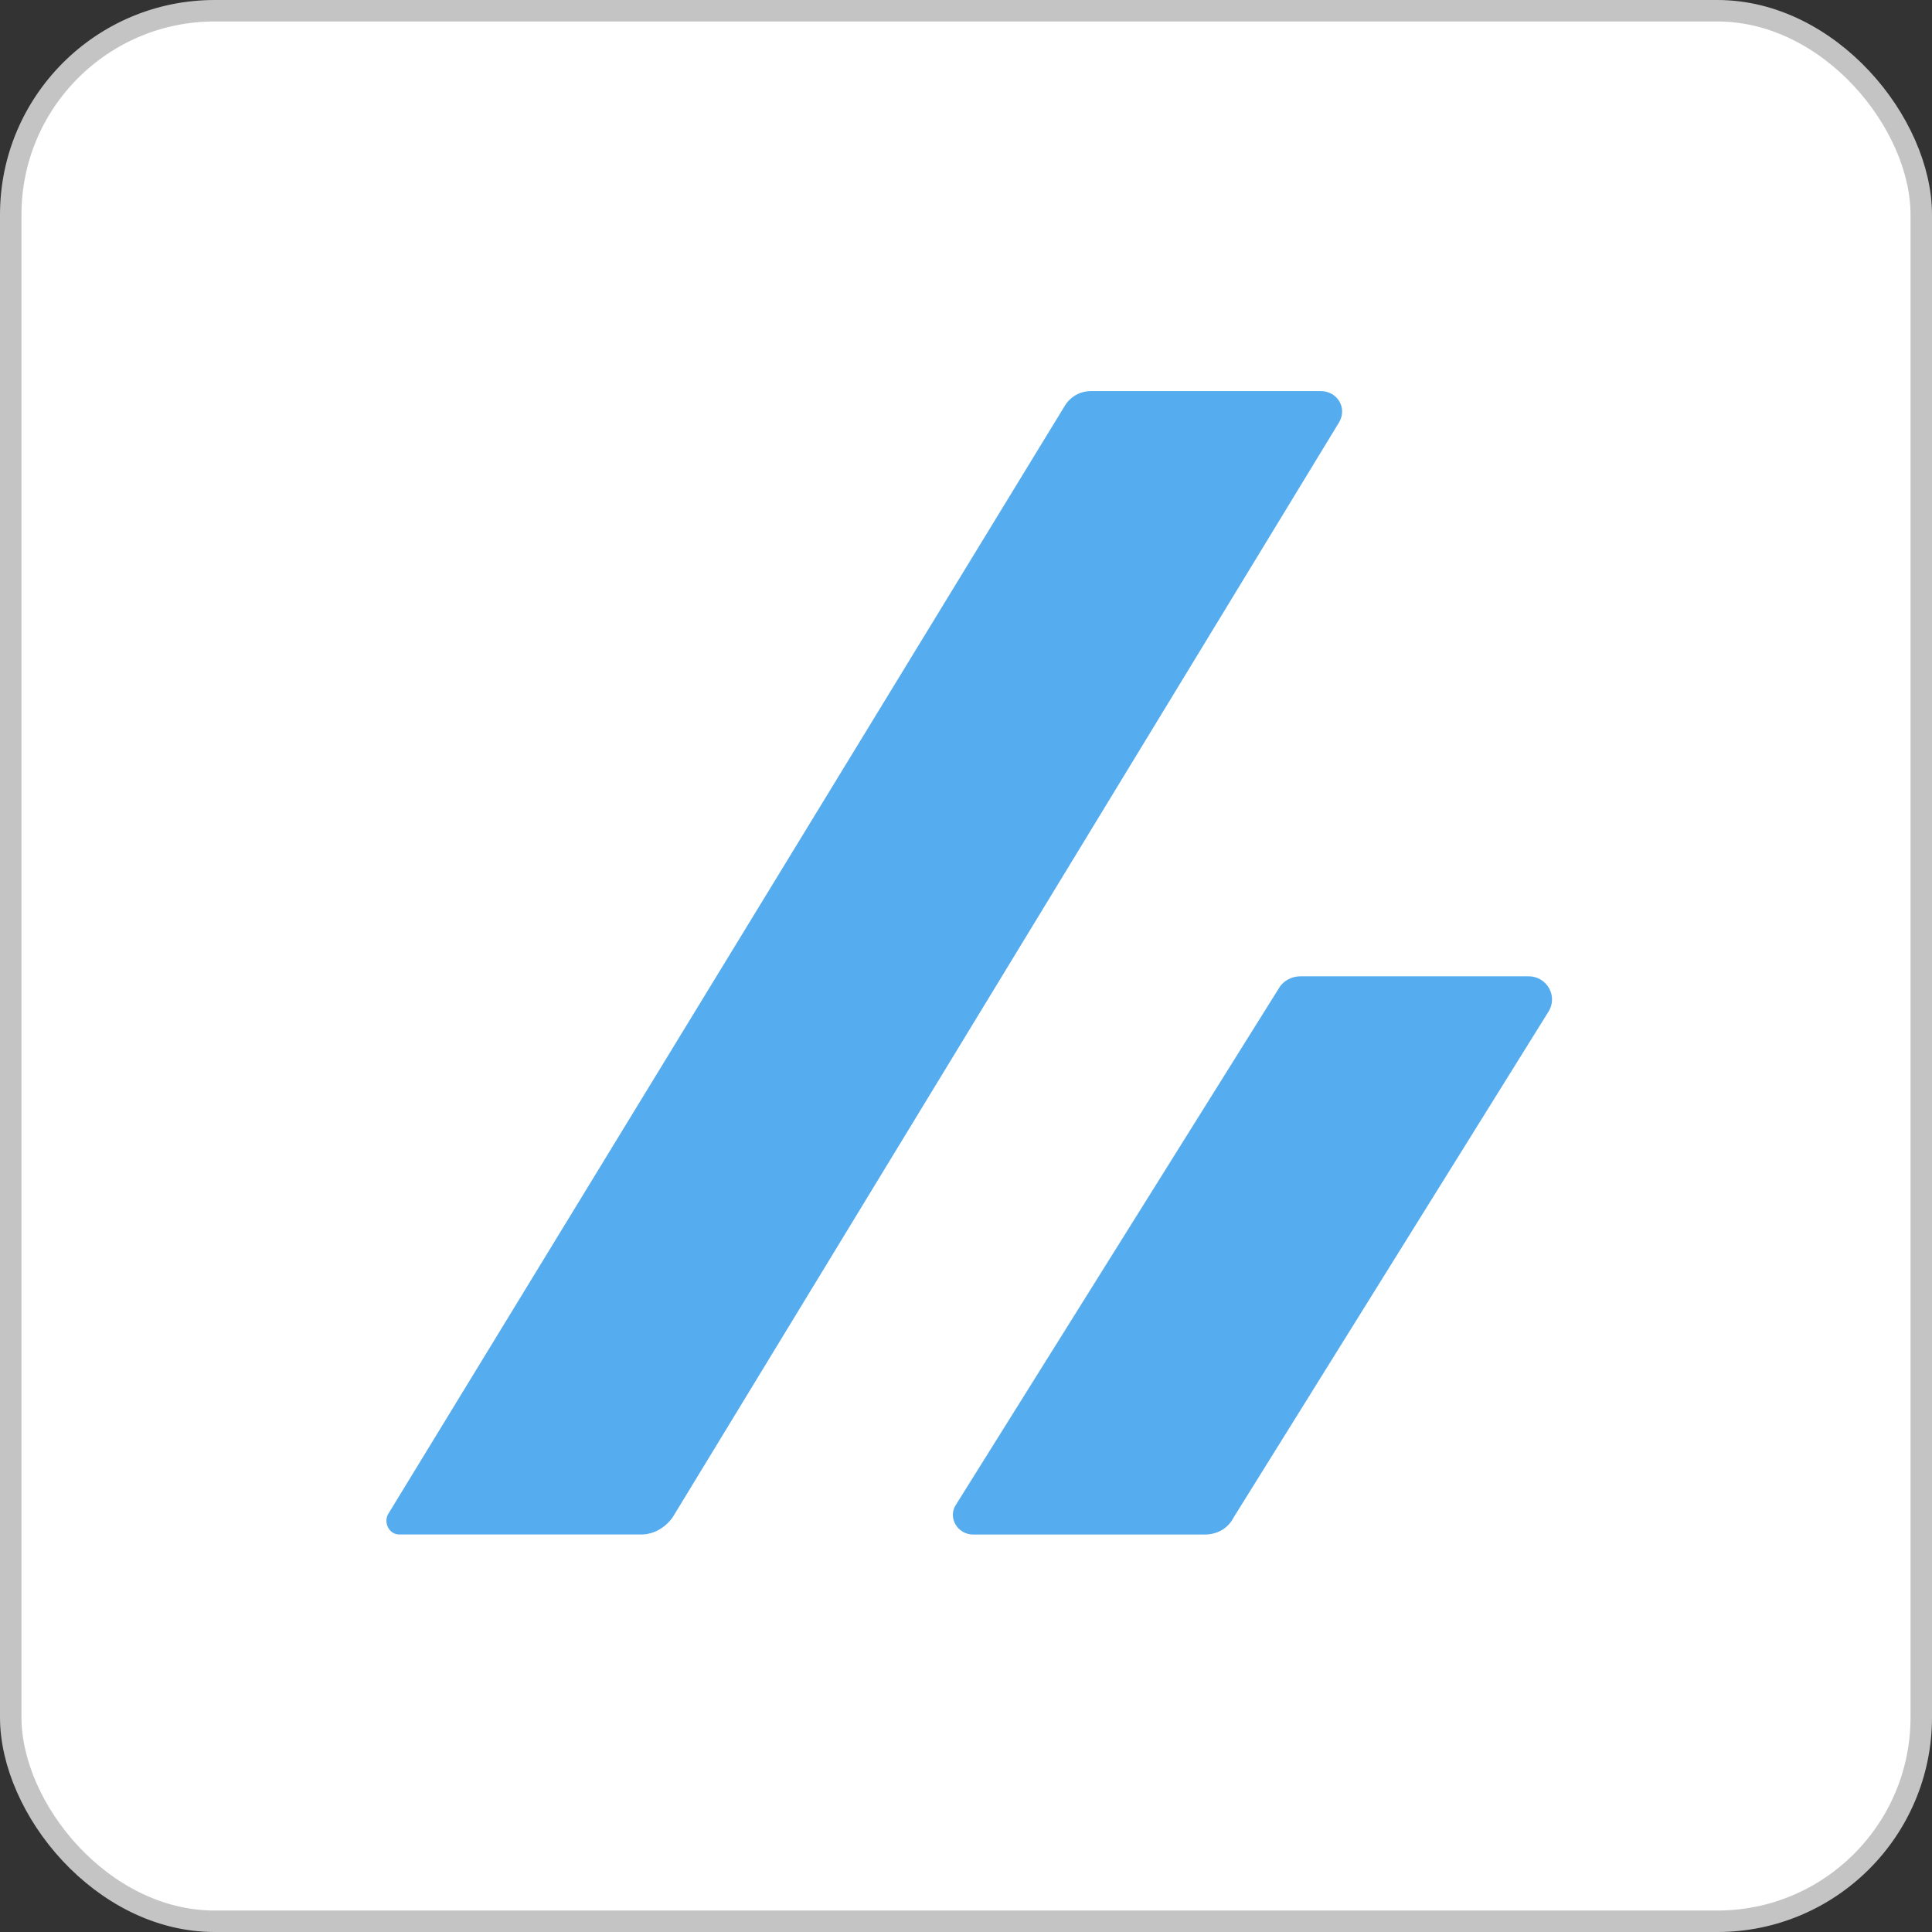 <svg width="90" height="90" viewBox="0 0 90 90" fill="none" xmlns="http://www.w3.org/2000/svg">
<rect x="0" y="0" width="90" height="90" fill="#333333" stroke="none"/>
<rect x="0.5" y="0.5" width="89" height="89" rx="9.5" fill="white" stroke="#C4C4C4"/>
<g clip-path="url(#clip0_371:22)">
<path d="M18.597 71.482H29.874C30.471 71.482 31 71.149 31.333 70.686L62.377 19.677C62.775 19.015 62.311 18.218 61.515 18.218H50.836C50.304 18.218 49.84 18.483 49.575 18.949L18.068 70.554C17.869 70.953 18.134 71.482 18.597 71.482ZM57.469 70.686L72.128 47.137C72.592 46.407 72.062 45.479 71.2 45.479H60.587C60.189 45.479 59.791 45.678 59.592 46.011L44.535 70.091C44.136 70.688 44.6 71.484 45.331 71.484H56.144C56.673 71.482 57.202 71.217 57.469 70.686V70.686Z" fill="#55ACEE"/>
</g>
<defs>
<clipPath id="clip0_371:22">
<rect width="54.3" height="54.3" fill="white" transform="translate(18 17.7)"/>
</clipPath>
</defs>
</svg>
